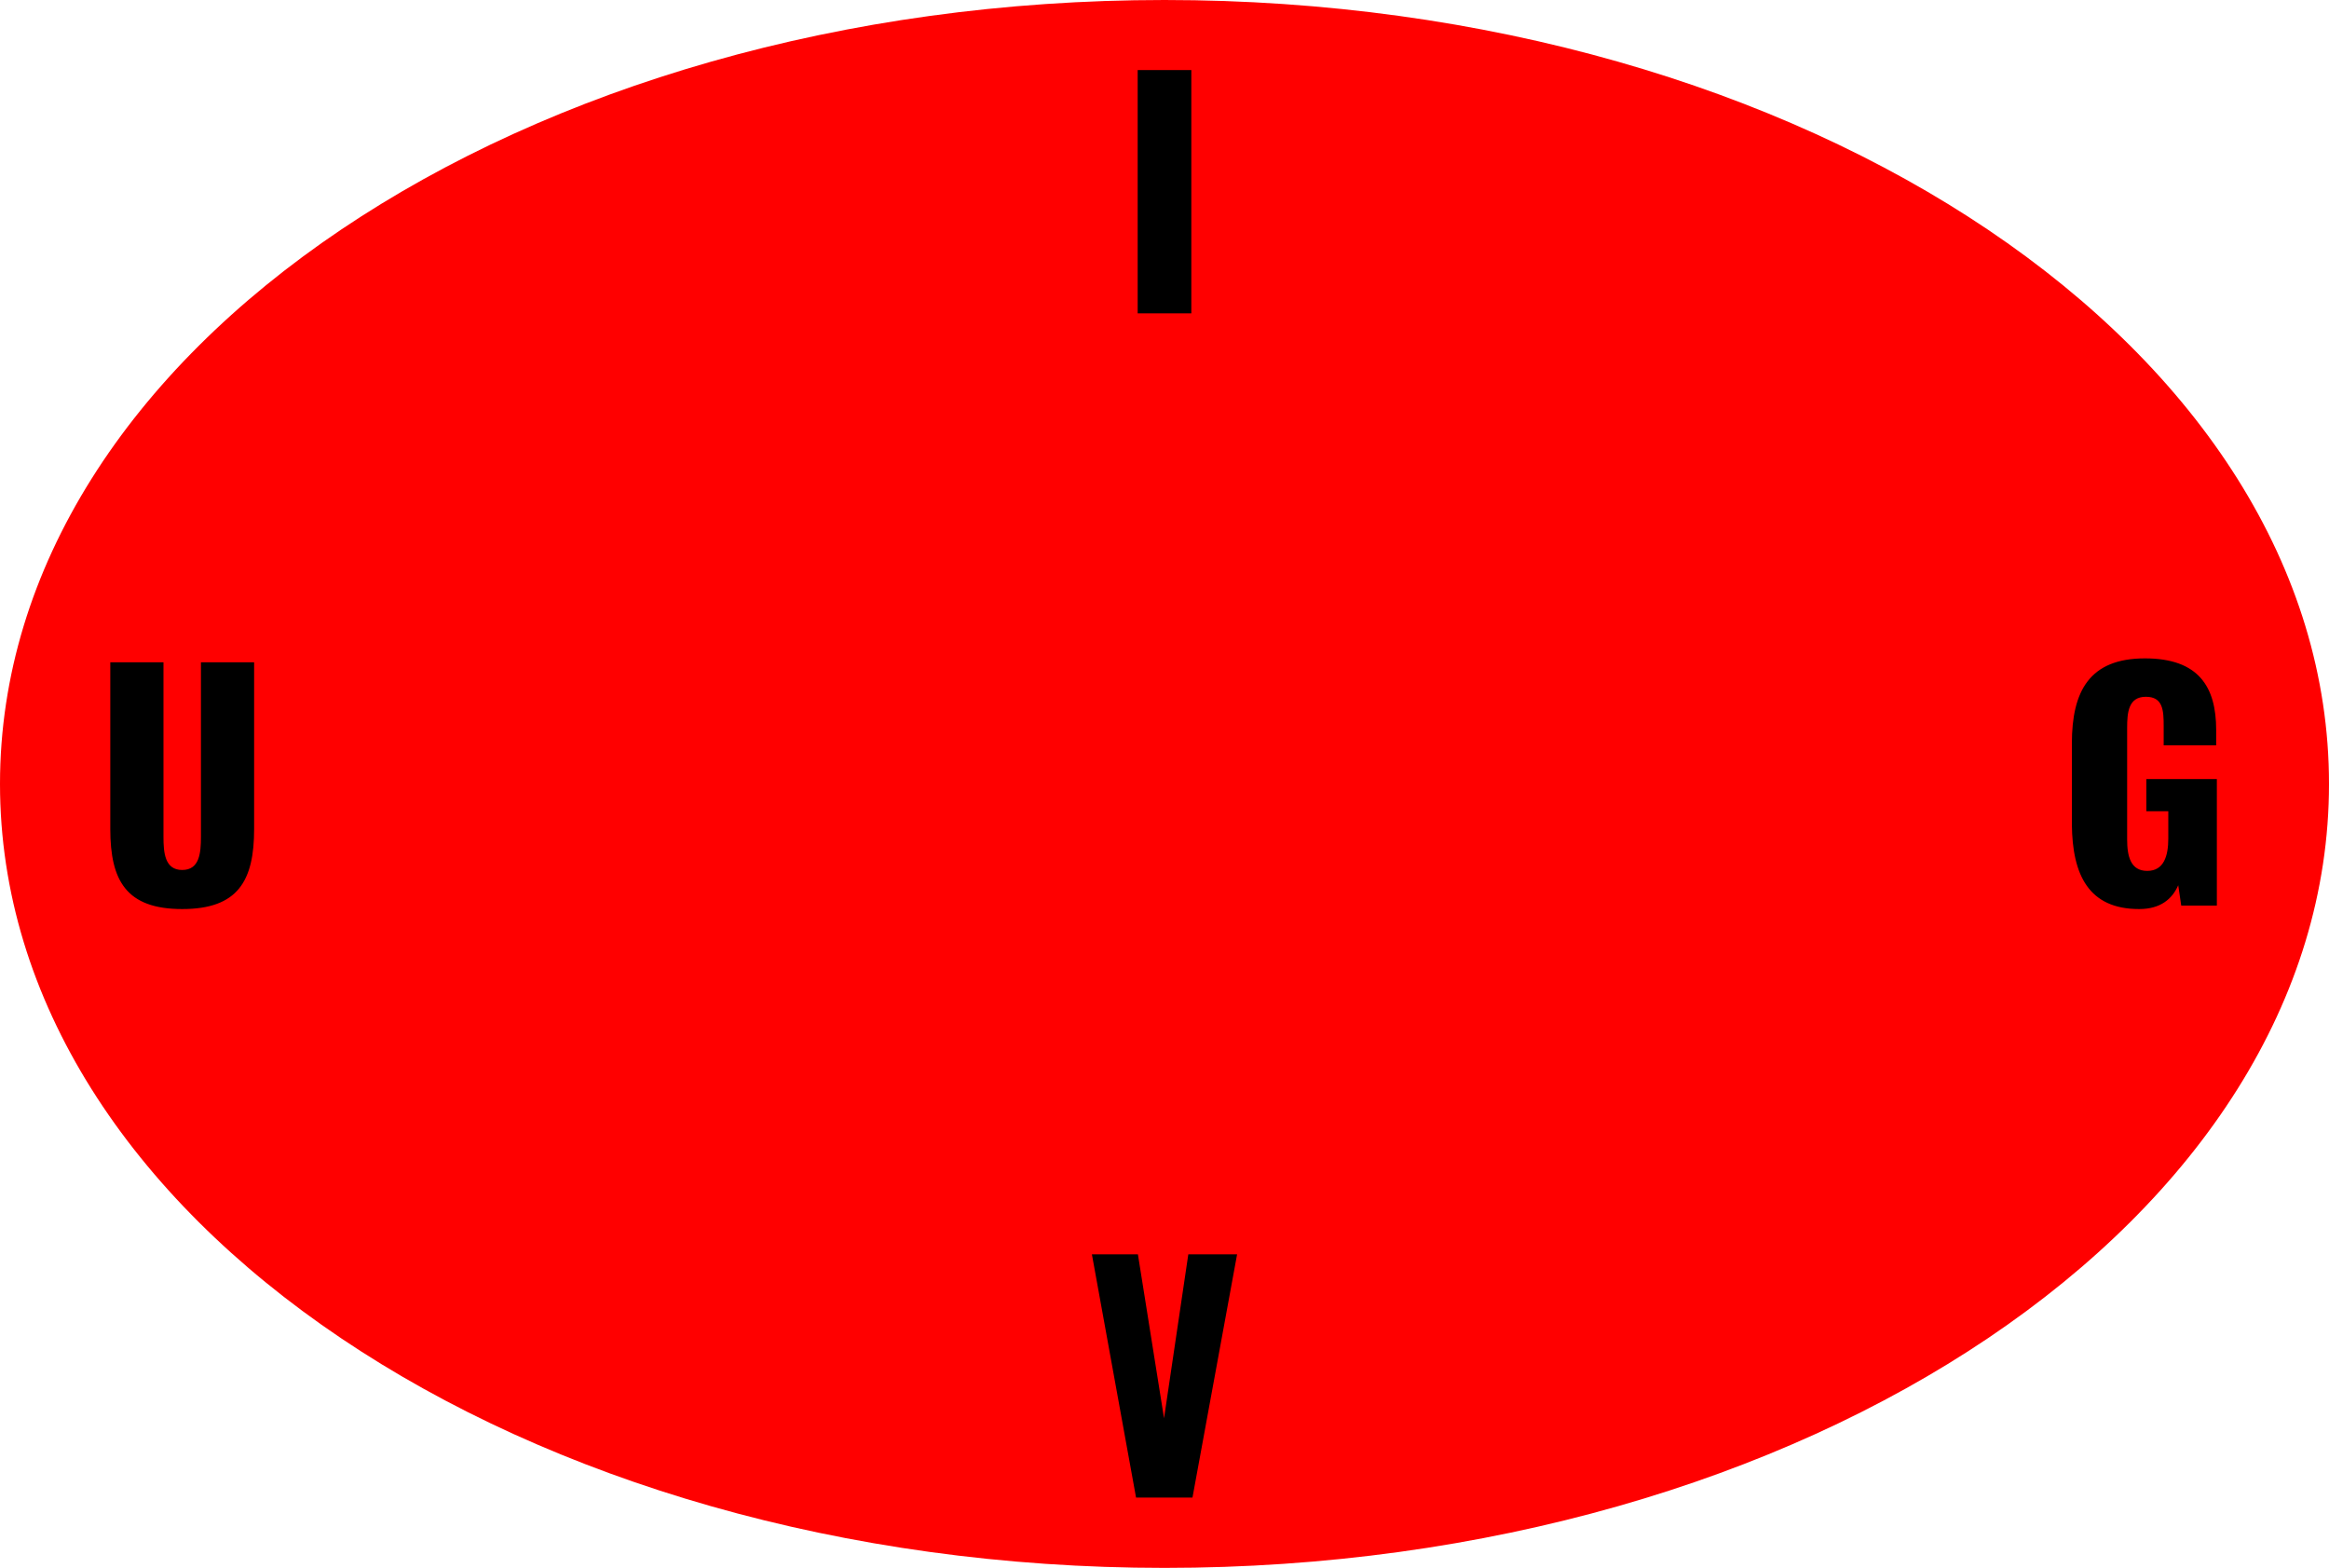 <svg xmlns="http://www.w3.org/2000/svg" viewBox="0 0 1007.2 678"><path d="M503.6 678c278.1 0 503.6-151.8 503.6-339S781.7 0 503.6 0 0 151.8 0 339s225.5 339 503.6 339" fill="red"/><path d="M78.8 393.1c24.2 0 31.1-12.3 31.1-34.6v-72.1h-23v75.5c0 6.9-.6 14.3-8.1 14.3s-8.1-7.4-8.1-14.3v-75.5h-23v72.1c0 22.3 6.9 34.6 31.1 34.6M492 30.3h23.2v105.2H492zM925.1 393.1c9.3 0 14.3-4.4 16.9-10.3l1.3 8.8h15.4v-54.7h-30.5v13.9h9.5v11.8c0 7.5-1.9 14-9.1 14-7.2 0-8.7-6.3-8.7-13.6v-48.2c0-6.6.5-13.5 8.1-13.5 7.4 0 7.7 5.9 7.7 12.6v8.4h22.7v-6.7c0-18.5-7.5-30.9-30.8-30.9-24 0-31.6 14.2-31.6 36.8v35c.2 21.9 7.3 36.6 29.1 36.6M491.3 647.6h24.4L535 542.4h-21.1l-10.5 70.9-11.3-70.9h-19.9z"/></svg>